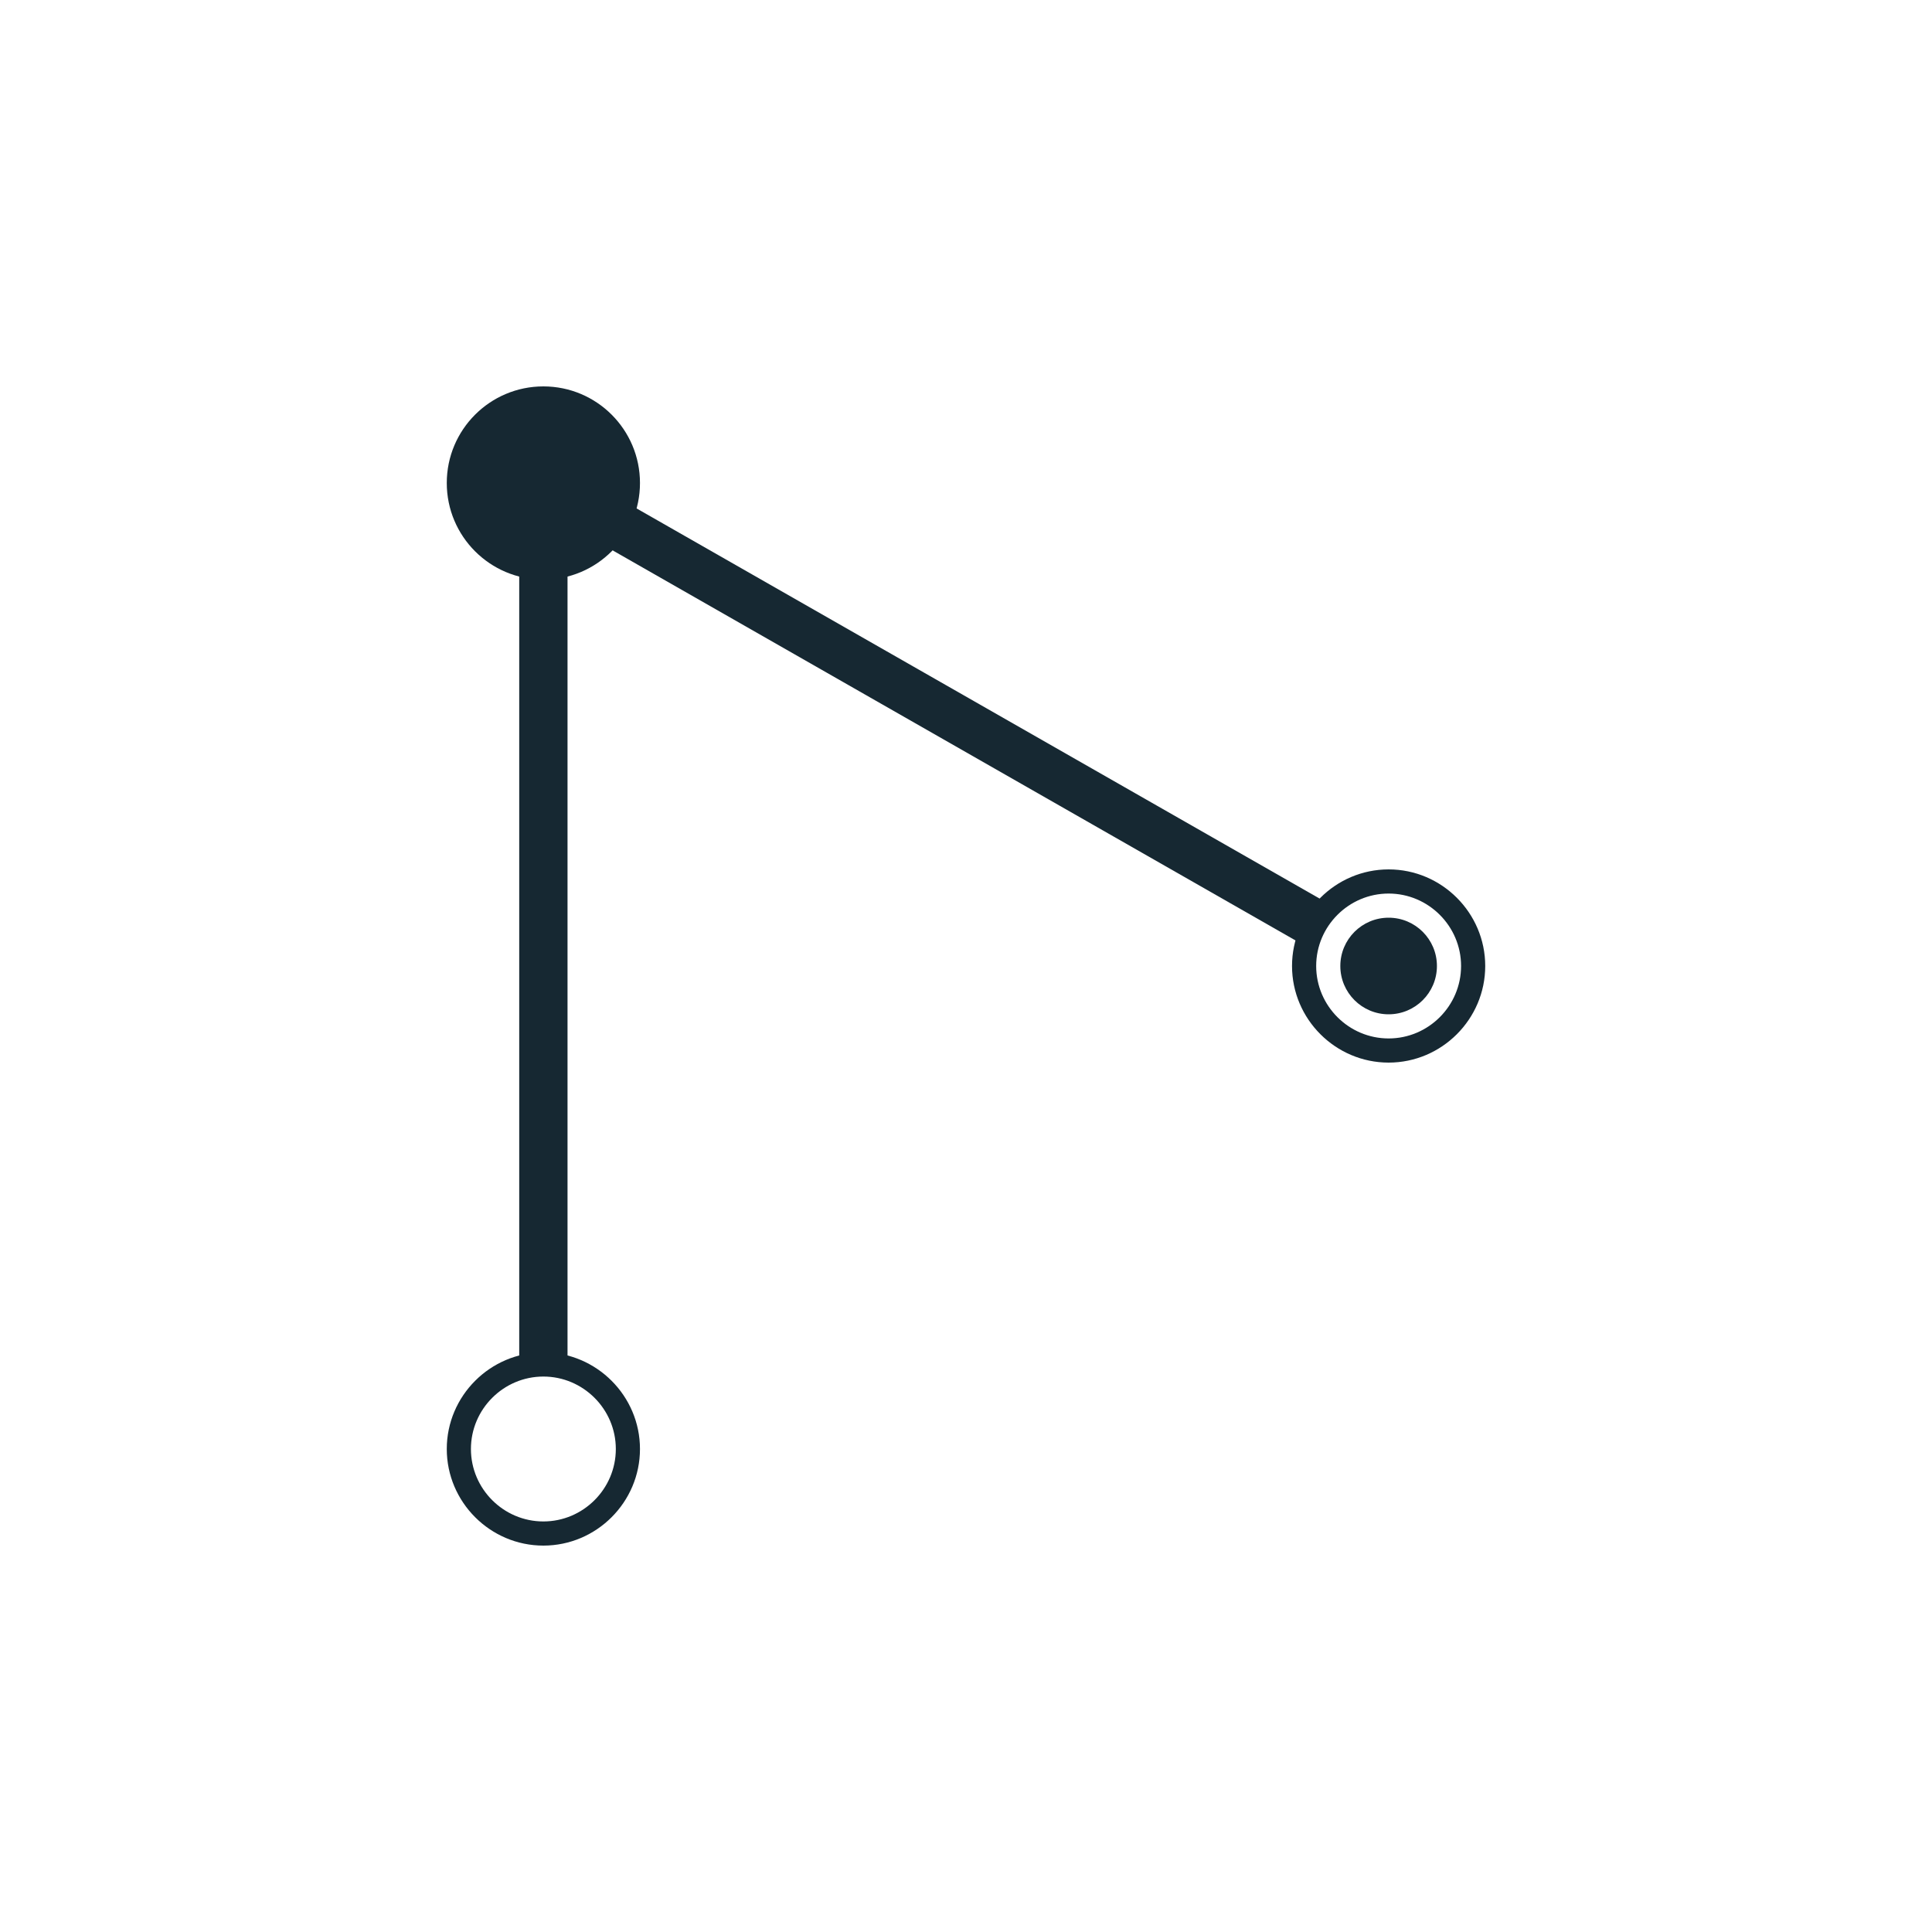 <?xml version="1.0" encoding="utf-8"?>
<!-- Generator: Adobe Illustrator 23.0.1, SVG Export Plug-In . SVG Version: 6.00 Build 0)  -->
<svg version="1.1" id="Layer_1" xmlns="http://www.w3.org/2000/svg" xmlns:xlink="http://www.w3.org/1999/xlink" x="0px" y="0px"
	 viewBox="0 0 160 160" style="enable-background:new 0 0 160 160;" xml:space="preserve">
<style type="text/css">
	.st0{display:none;}
	.st1{display:inline;fill:#E3E3E3;}
	.st2{display:none;fill:#E3E3E3;}
	.st3{fill:#162832;}
	.st4{fill:none;stroke:#162832;stroke-width:4;}
</style>
<g class="st0">
	<circle class="st1" cx="80" cy="80" r="80"/>
</g>
<g>
	<rect class="st2" width="160" height="160"/>
	<circle class="st3" cx="45" cy="40" r="8"/>
	<line class="st4" x1="45" y1="40" x2="45" y2="112.8"/>
	<line class="st4" x1="45" y1="40" x2="108.9" y2="76.5"/>
	<path class="st3" d="M45,112c-4.4,0-8,3.6-8,8s3.6,8,8,8s8-3.6,8-8S49.4,112,45,112z M45,126c-3.3,0-6-2.7-6-6s2.7-6,6-6s6,2.7,6,6
		S48.3,126,45,126z"/>
	<path class="st3" d="M115,72c-4.4,0-8,3.6-8,8s3.6,8,8,8s8-3.6,8-8S119.4,72,115,72z M115,86c-3.3,0-6-2.7-6-6s2.7-6,6-6s6,2.7,6,6
		S118.3,86,115,86z"/>
	<circle class="st3" cx="115" cy="80" r="4"/>
</g>
</svg>
